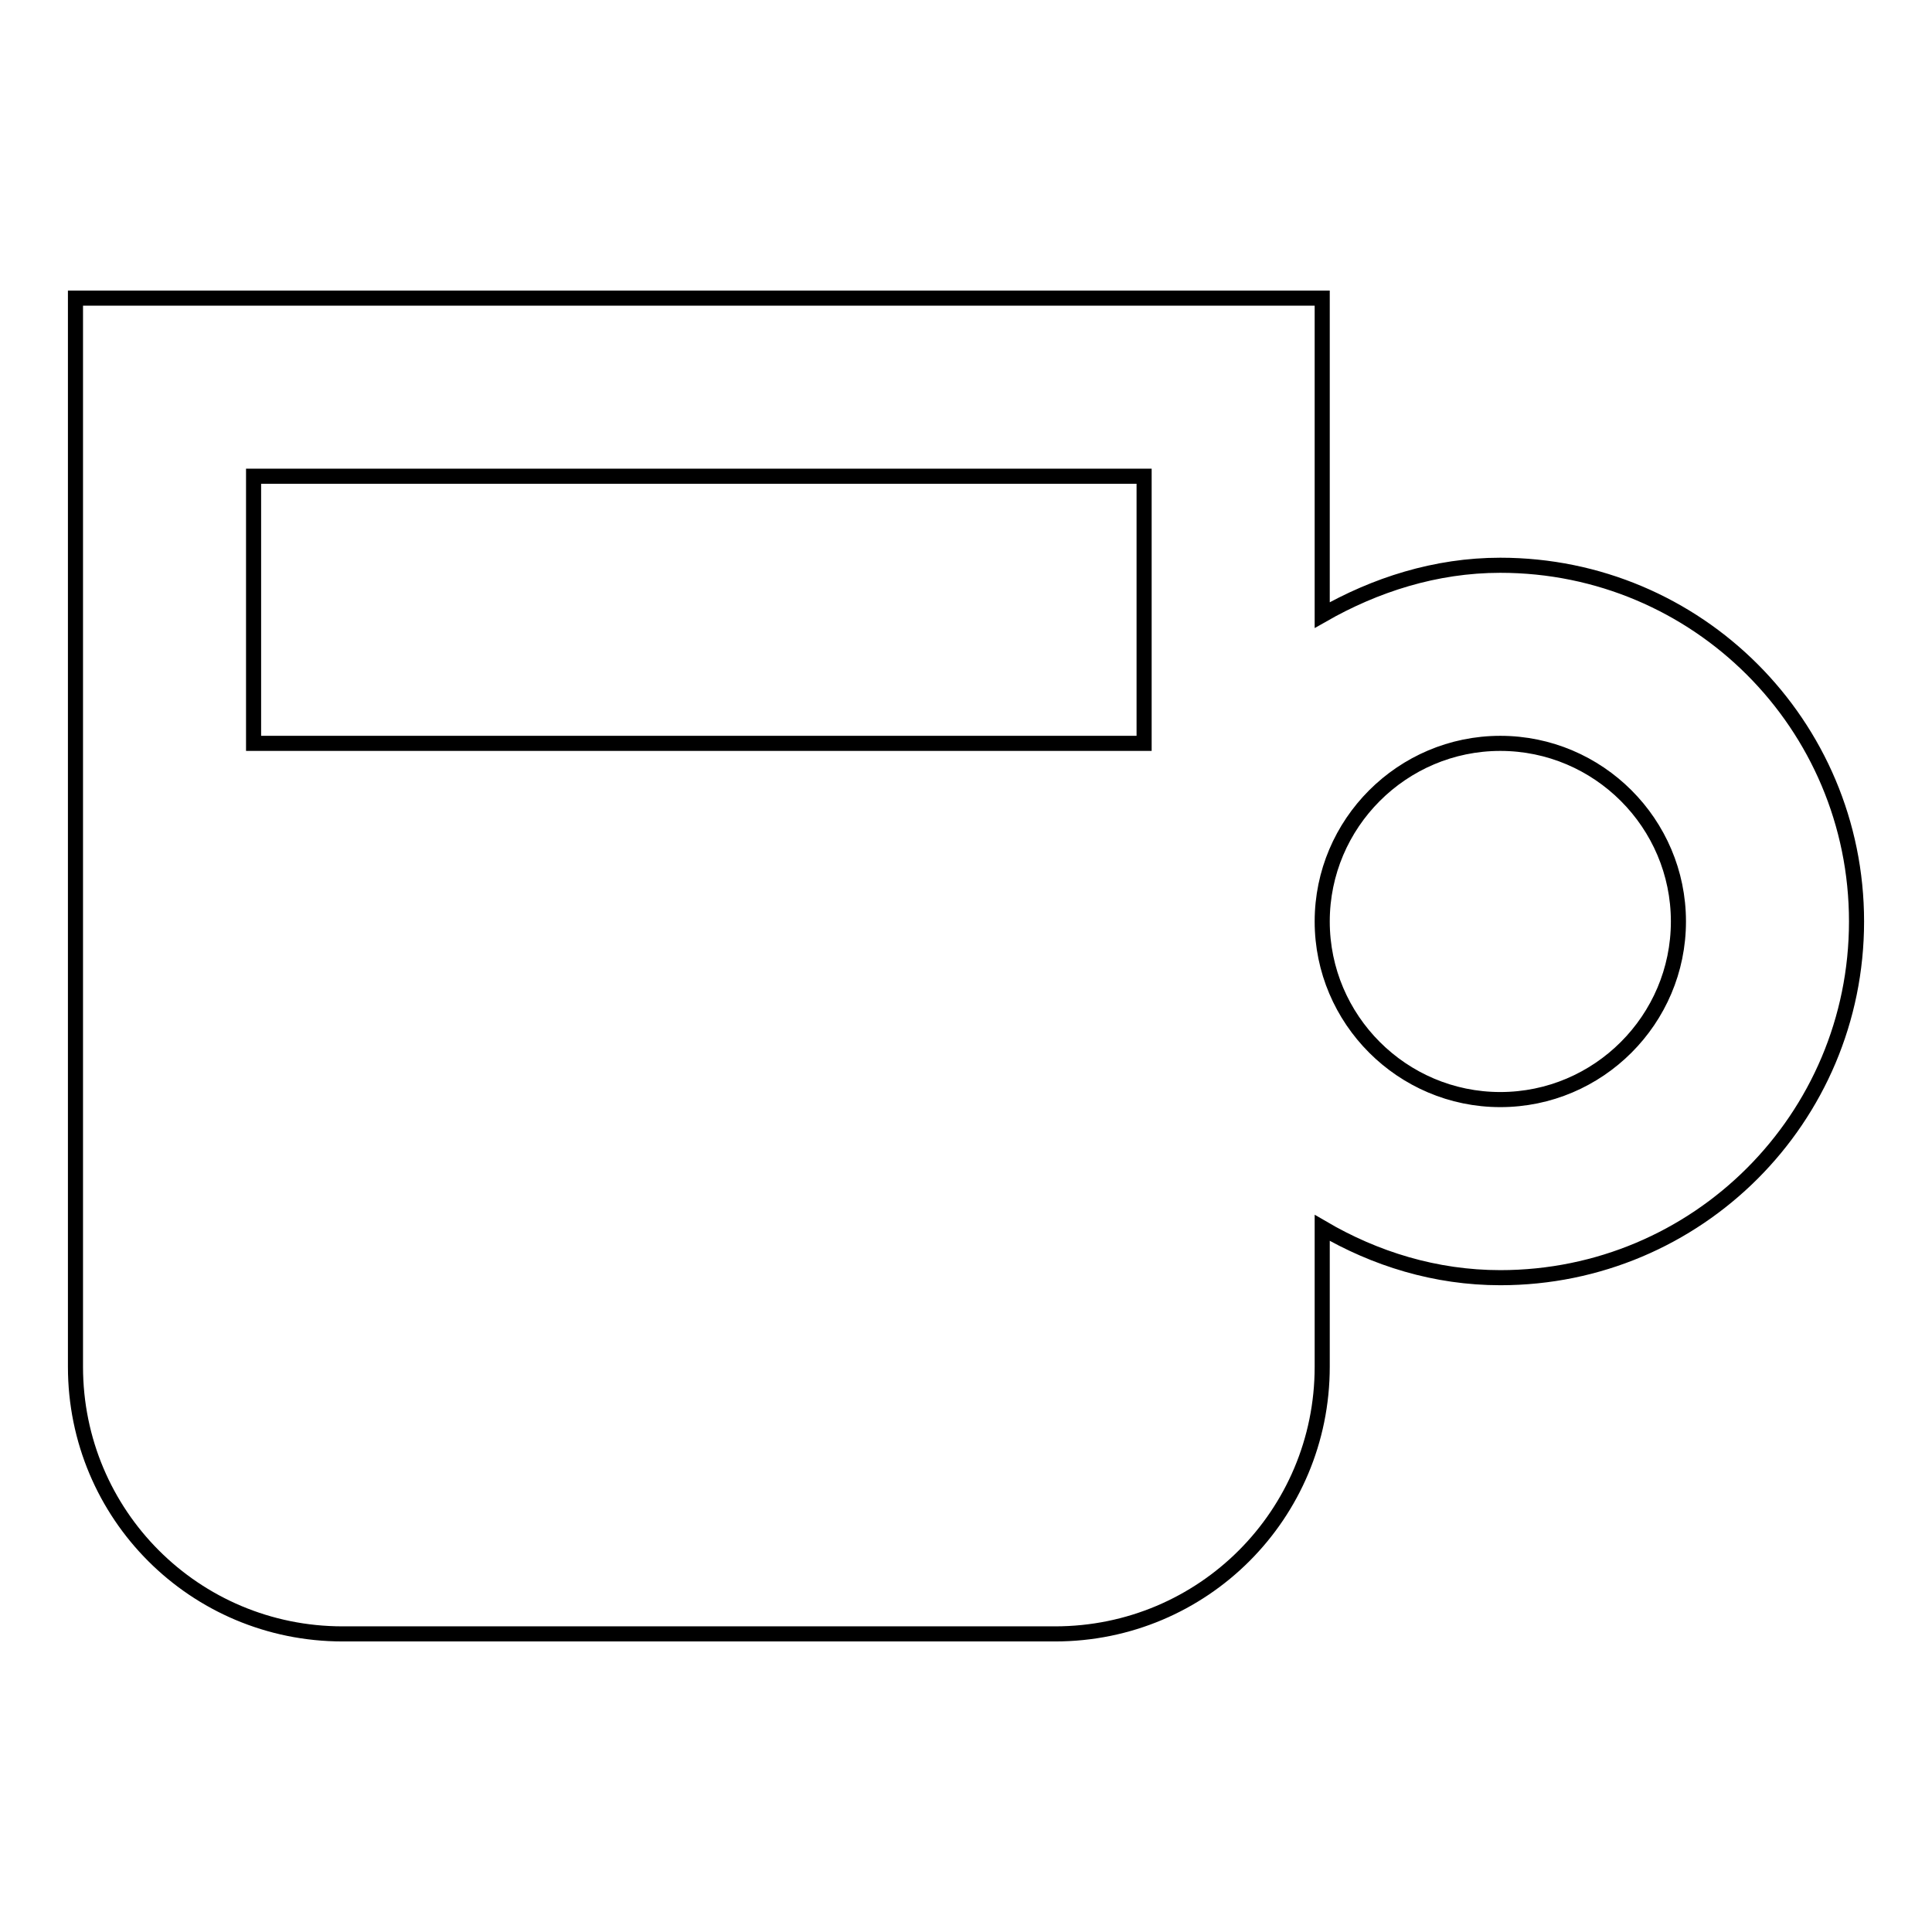 <?xml version="1.0" encoding="utf-8"?>
<!-- Svg Vector Icons : http://www.onlinewebfonts.com/icon -->
<!DOCTYPE svg PUBLIC "-//W3C//DTD SVG 1.1//EN" "http://www.w3.org/Graphics/SVG/1.1/DTD/svg11.dtd">
<svg version="1.1" xmlns="http://www.w3.org/2000/svg" xmlns:xlink="http://www.w3.org/1999/xlink" x="0px" y="0px" viewBox="0 0 256 256" enable-background="new 0 0 256 256" xml:space="preserve">
<g><g><path stroke-width="2" fill-opacity="0" stroke="#000000"  d="M198.8,169.3c-8.6,0-16.6-2.5-23.6-6.6v18.4c0,19.6-15.8,35.4-35.4,35.4H45.4c-19.6,0-35.4-15.8-35.4-35.4V39.5h165.2v42c7-4,15-6.6,23.6-6.6c26.1,0,47.2,21.1,47.2,47.2C246,148.2,224.9,169.3,198.8,169.3z M151.6,63.1h-118v35.4h118V63.1z M198.8,98.5c-13,0-23.6,10.6-23.6,23.6c0,13,10.6,23.6,23.6,23.6c13,0,23.6-10.6,23.6-23.6C222.4,109.1,211.8,98.5,198.8,98.5z"/></g></g>
</svg>